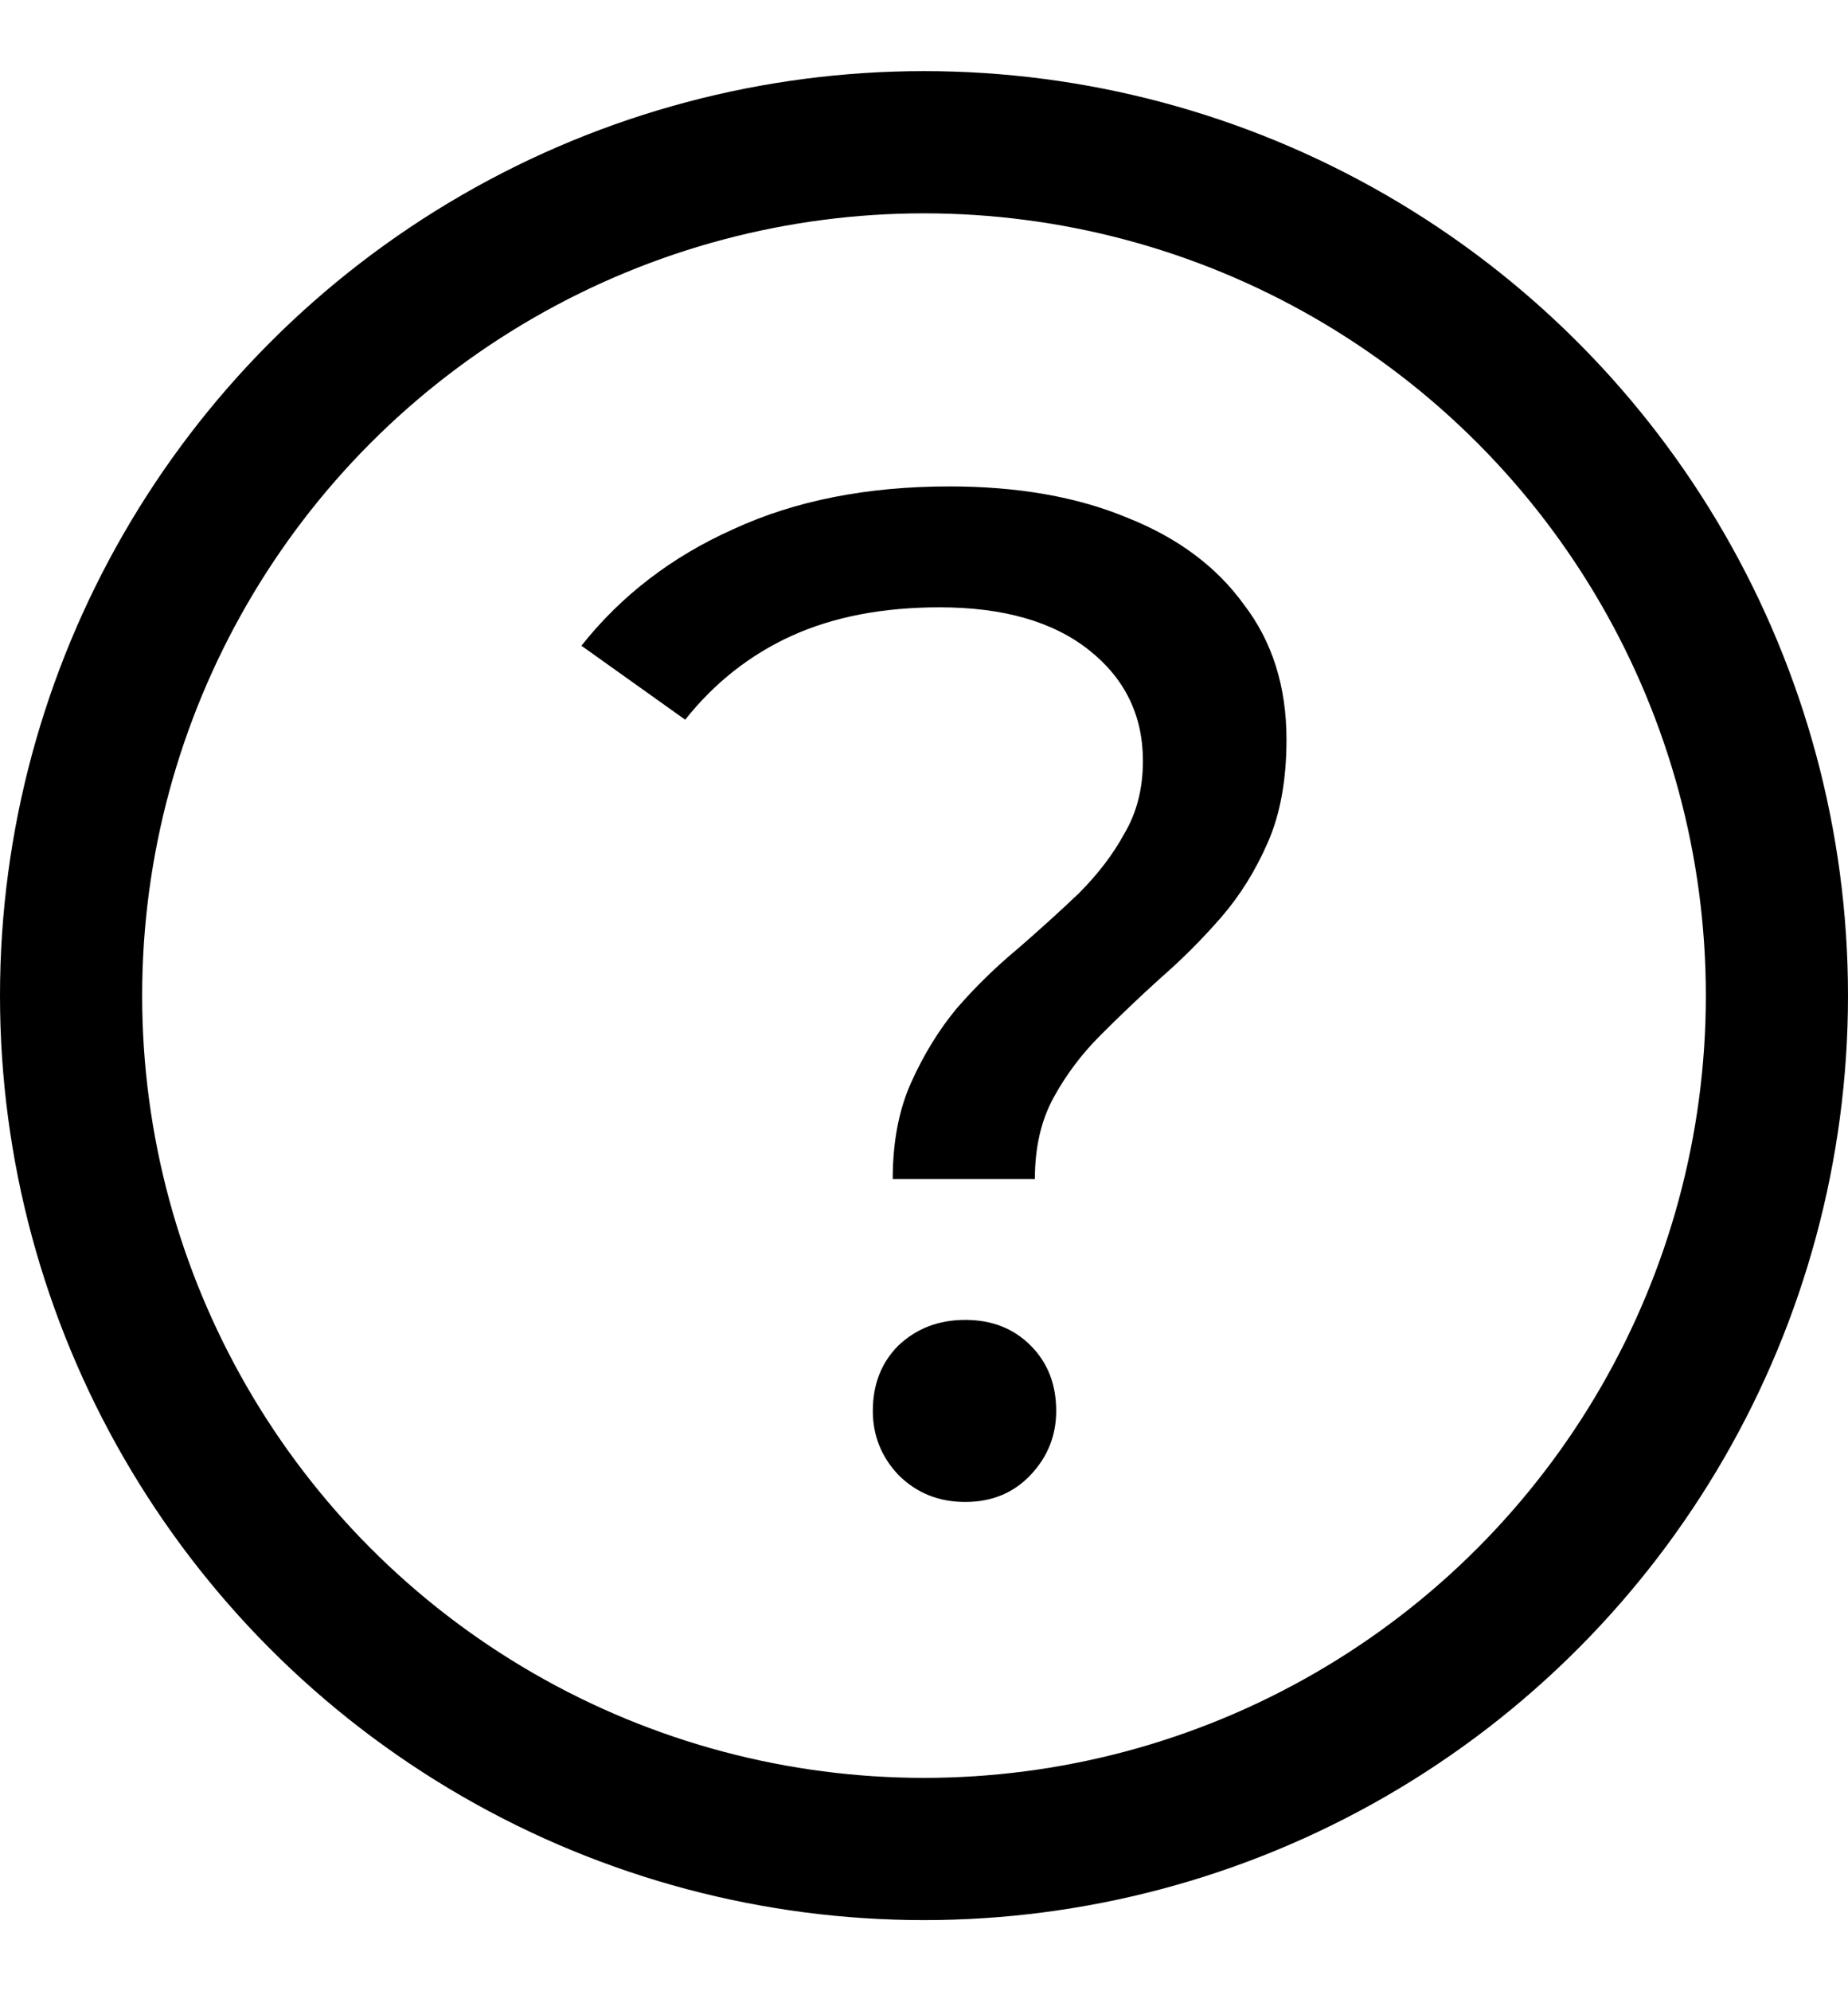 <svg width="13" height="14" viewBox="0 0 13 14" fill="none" xmlns="http://www.w3.org/2000/svg">
<circle cx="6.5" cy="7" r="6" stroke="black"/>
<path d="M6.28 8.29C6.28 8.03 6.323 7.803 6.41 7.61C6.497 7.417 6.603 7.243 6.73 7.09C6.863 6.937 7.007 6.797 7.16 6.67C7.313 6.537 7.457 6.407 7.59 6.28C7.723 6.147 7.83 6.007 7.91 5.86C7.997 5.713 8.04 5.543 8.04 5.35C8.04 5.03 7.913 4.77 7.66 4.57C7.407 4.37 7.057 4.27 6.61 4.27C6.21 4.27 5.863 4.337 5.57 4.47C5.277 4.603 5.027 4.8 4.82 5.06L4.09 4.54C4.37 4.187 4.727 3.913 5.16 3.72C5.593 3.52 6.1 3.42 6.68 3.42C7.16 3.42 7.577 3.493 7.93 3.64C8.283 3.78 8.557 3.983 8.75 4.25C8.95 4.51 9.05 4.827 9.05 5.2C9.05 5.48 9.007 5.72 8.92 5.92C8.833 6.12 8.723 6.297 8.59 6.45C8.457 6.603 8.313 6.747 8.16 6.88C8.013 7.013 7.873 7.147 7.74 7.28C7.607 7.413 7.497 7.56 7.41 7.72C7.323 7.88 7.28 8.07 7.28 8.29H6.28ZM6.79 10.56C6.603 10.56 6.447 10.497 6.32 10.37C6.2 10.243 6.14 10.093 6.14 9.92C6.14 9.733 6.2 9.58 6.32 9.46C6.447 9.34 6.603 9.28 6.79 9.28C6.977 9.28 7.13 9.34 7.25 9.46C7.37 9.58 7.43 9.733 7.43 9.92C7.43 10.093 7.37 10.243 7.25 10.37C7.13 10.497 6.977 10.56 6.79 10.56Z" fill="black"/>
</svg>
